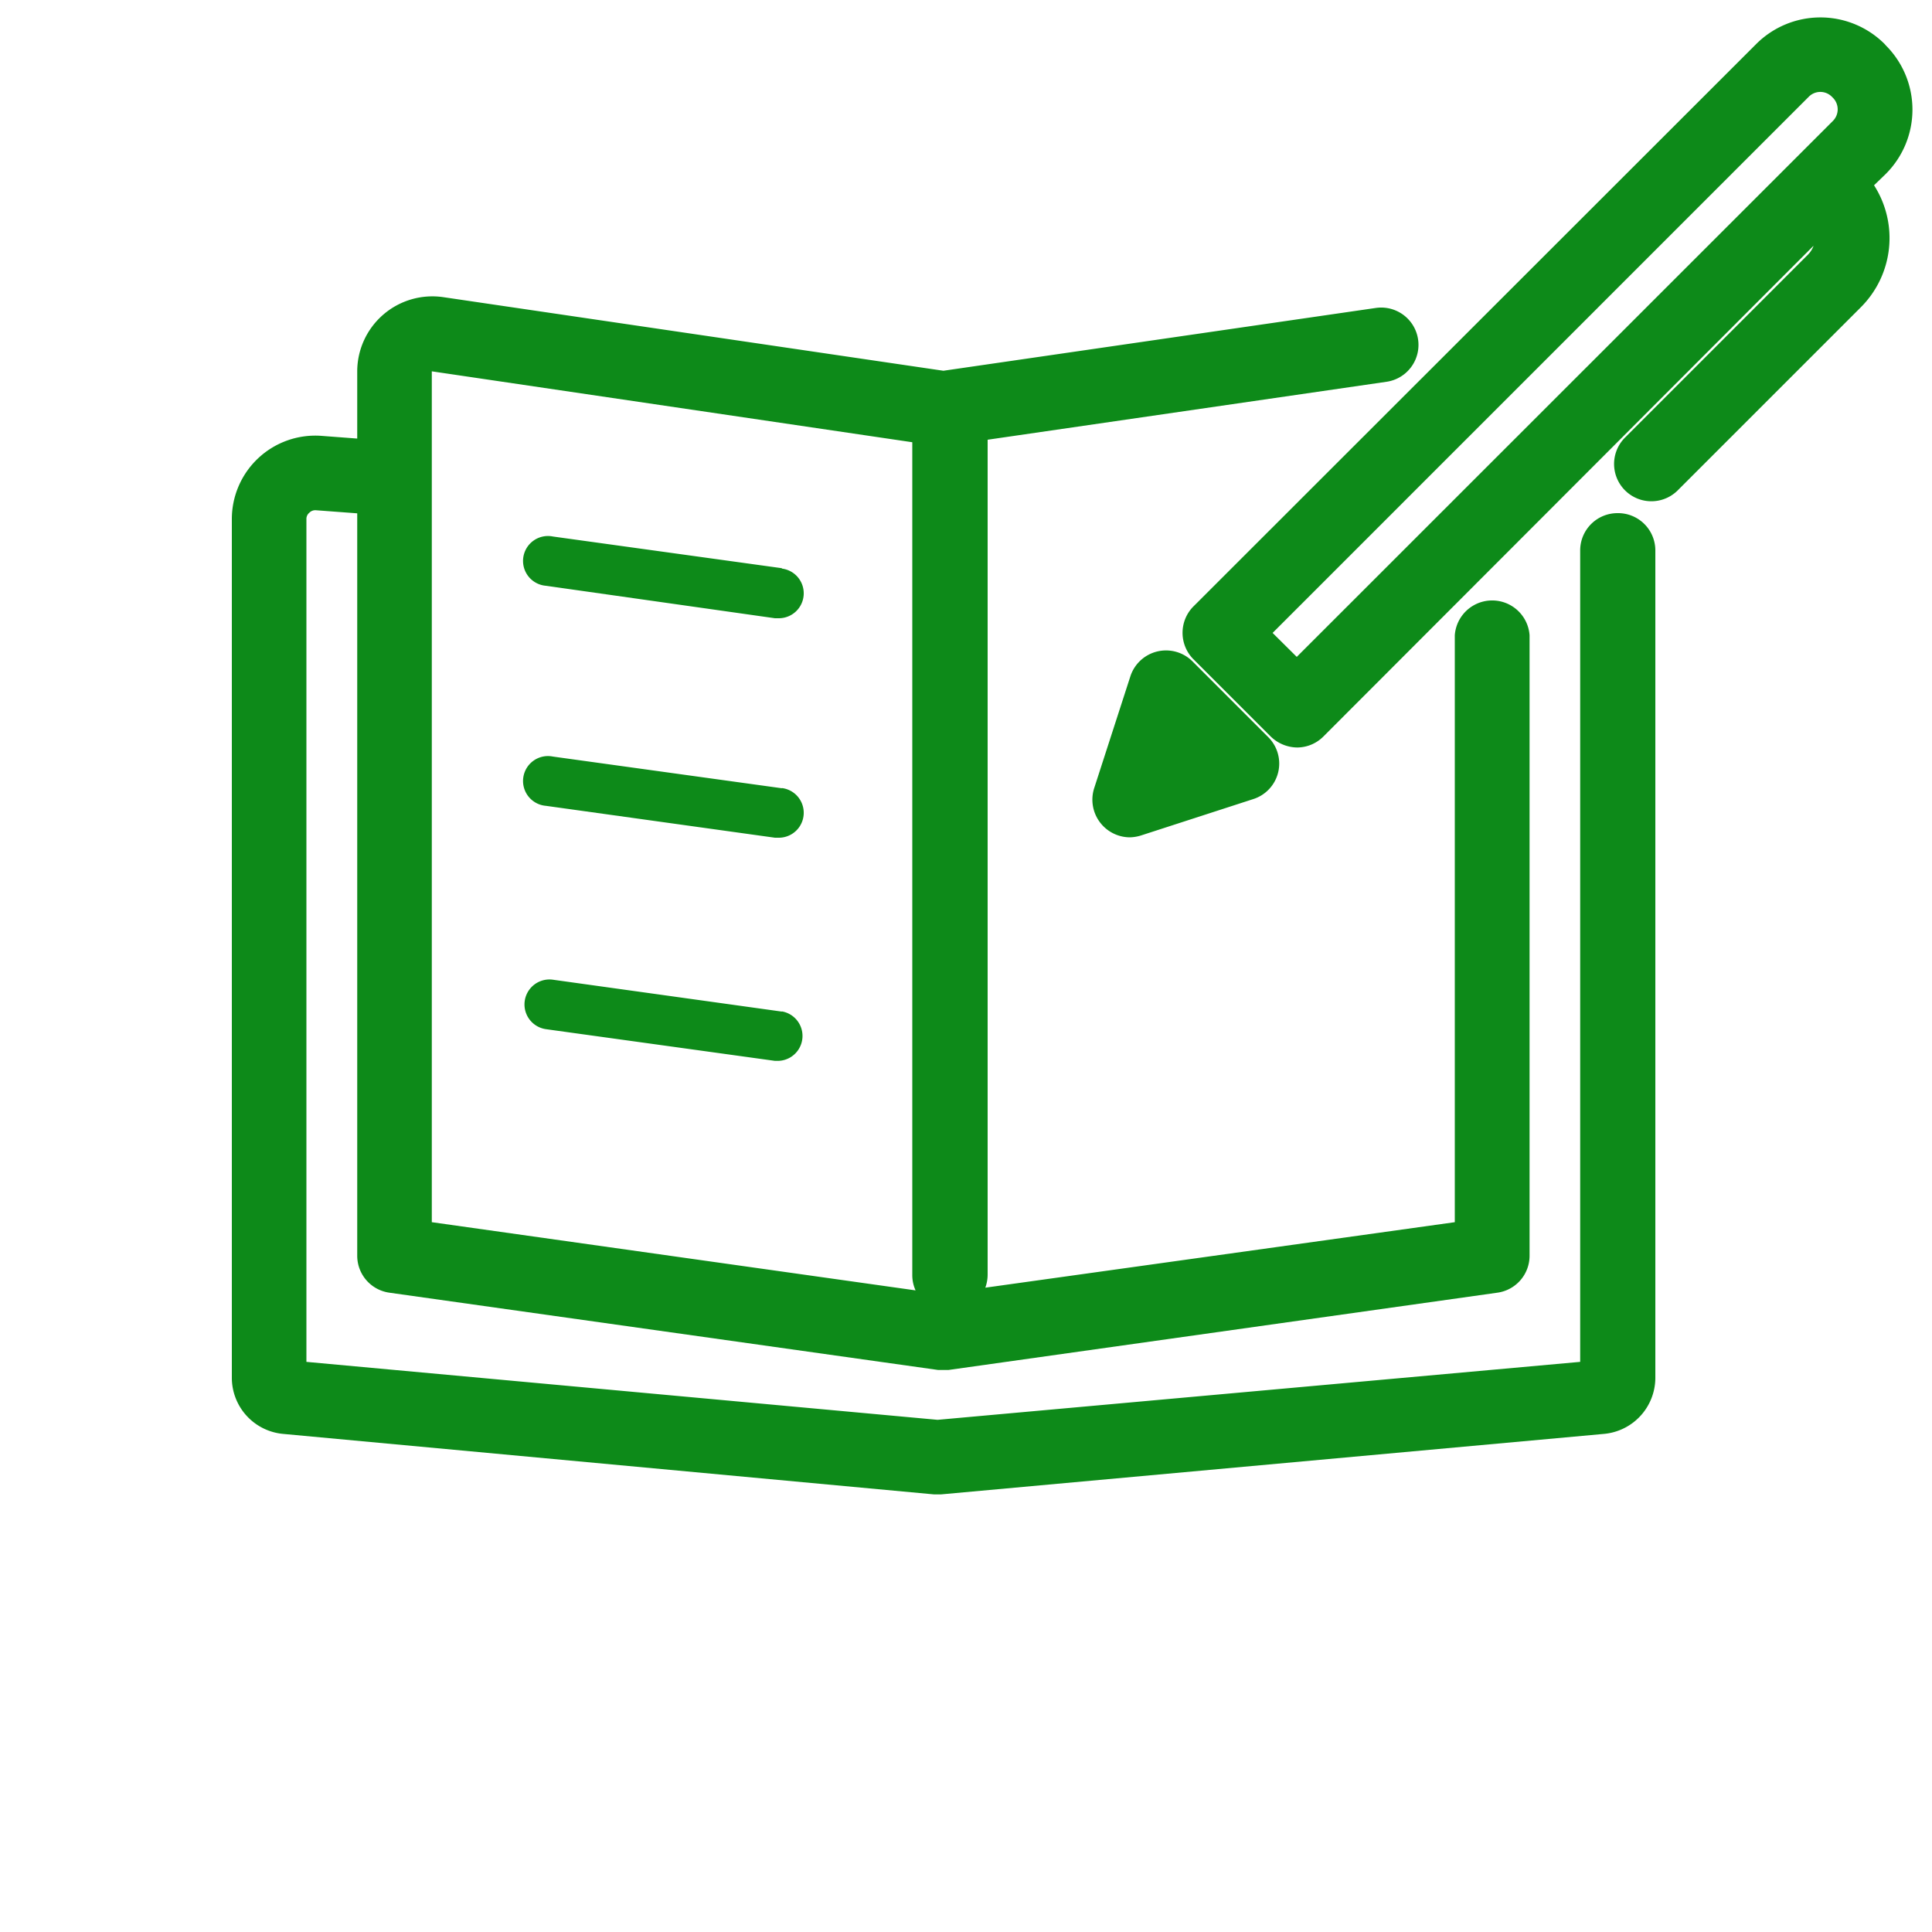 <svg width="100" height="100" xmlns="http://www.w3.org/2000/svg" viewBox="0 0 100 100"><defs><style>.cls-1{fill:none;}.cls-2{fill:#0d8a19;}</style></defs><g id="レイヤー_2" data-name="レイヤー 2"><g id="レイヤー_1-2" data-name="レイヤー 1"><rect class="cls-1" width="100" height="100"/><path class="cls-2" d="M83.72,26.56a1.93,1.93,0,0,0-1.93,1.93v42l-33.26,3-32.67-3V26.87a.41.41,0,0,1,.15-.33.43.43,0,0,1,.34-.13l2.14.16V65a1.93,1.93,0,0,0,1.67,1.91l28.4,4,.27,0,.26,0,28.41-4A1.93,1.93,0,0,0,79.17,65V32.88a1.94,1.94,0,0,0-3.87,0V63.26L51,66.65a2,2,0,0,0,.12-.69V22.76l20.65-3a1.93,1.93,0,0,0-.56-3.82L48.83,19.19,22.94,15.38a3.89,3.89,0,0,0-4.45,3.84V22.7l-1.85-.14A4.32,4.32,0,0,0,12,26.87V71.32a2.92,2.92,0,0,0,2.67,2.9l33.68,3.13h.35L83,74.22a2.92,2.92,0,0,0,2.68-2.9V28.49A1.93,1.93,0,0,0,83.72,26.56ZM22.35,19.22l0,0,24.87,3.67V66a1.9,1.9,0,0,0,.17.79L22.35,63.26Z"/><path class="cls-2" d="M40.47,29.41,28.62,27.77a1.29,1.29,0,1,0-.36,2.55L40.11,32l.18,0a1.29,1.29,0,0,0,.18-2.57Z"/><path class="cls-2" d="M40.47,40.8,28.62,39.16a1.29,1.29,0,1,0-.36,2.55l11.85,1.65h.18a1.29,1.29,0,0,0,.18-2.57Z"/><path class="cls-2" d="M40.47,52.36,28.62,50.71a1.29,1.29,0,1,0-.36,2.56l11.85,1.64h.18a1.29,1.29,0,0,0,.18-2.56Z"/><path class="cls-2" d="M97.61,9a4.7,4.7,0,0,0,0-6.65l-.06-.07a4.7,4.7,0,0,0-6.65,0L61.77,31.39a1.94,1.94,0,0,0,0,2.73l4,4a2,2,0,0,0,1.37.57,1.93,1.93,0,0,0,1.36-.57L93.87,12.72a1.26,1.26,0,0,1-.28.45l-9.48,9.48a1.93,1.93,0,0,0,2.73,2.73l9.48-9.48A5.06,5.06,0,0,0,97,9.59ZM67.12,34l-1.25-1.24L93.63,5a.84.84,0,0,1,1.18,0l.07.07a.85.85,0,0,1,0,1.18Z"/><path class="cls-2" d="M58.51,35l-1.88,5.81a1.95,1.95,0,0,0,1.84,2.53,2.09,2.09,0,0,0,.6-.1l5.8-1.88a1.93,1.93,0,0,0,.78-3.2l-3.93-3.93a1.94,1.94,0,0,0-3.21.77Z"/></g></g></svg>